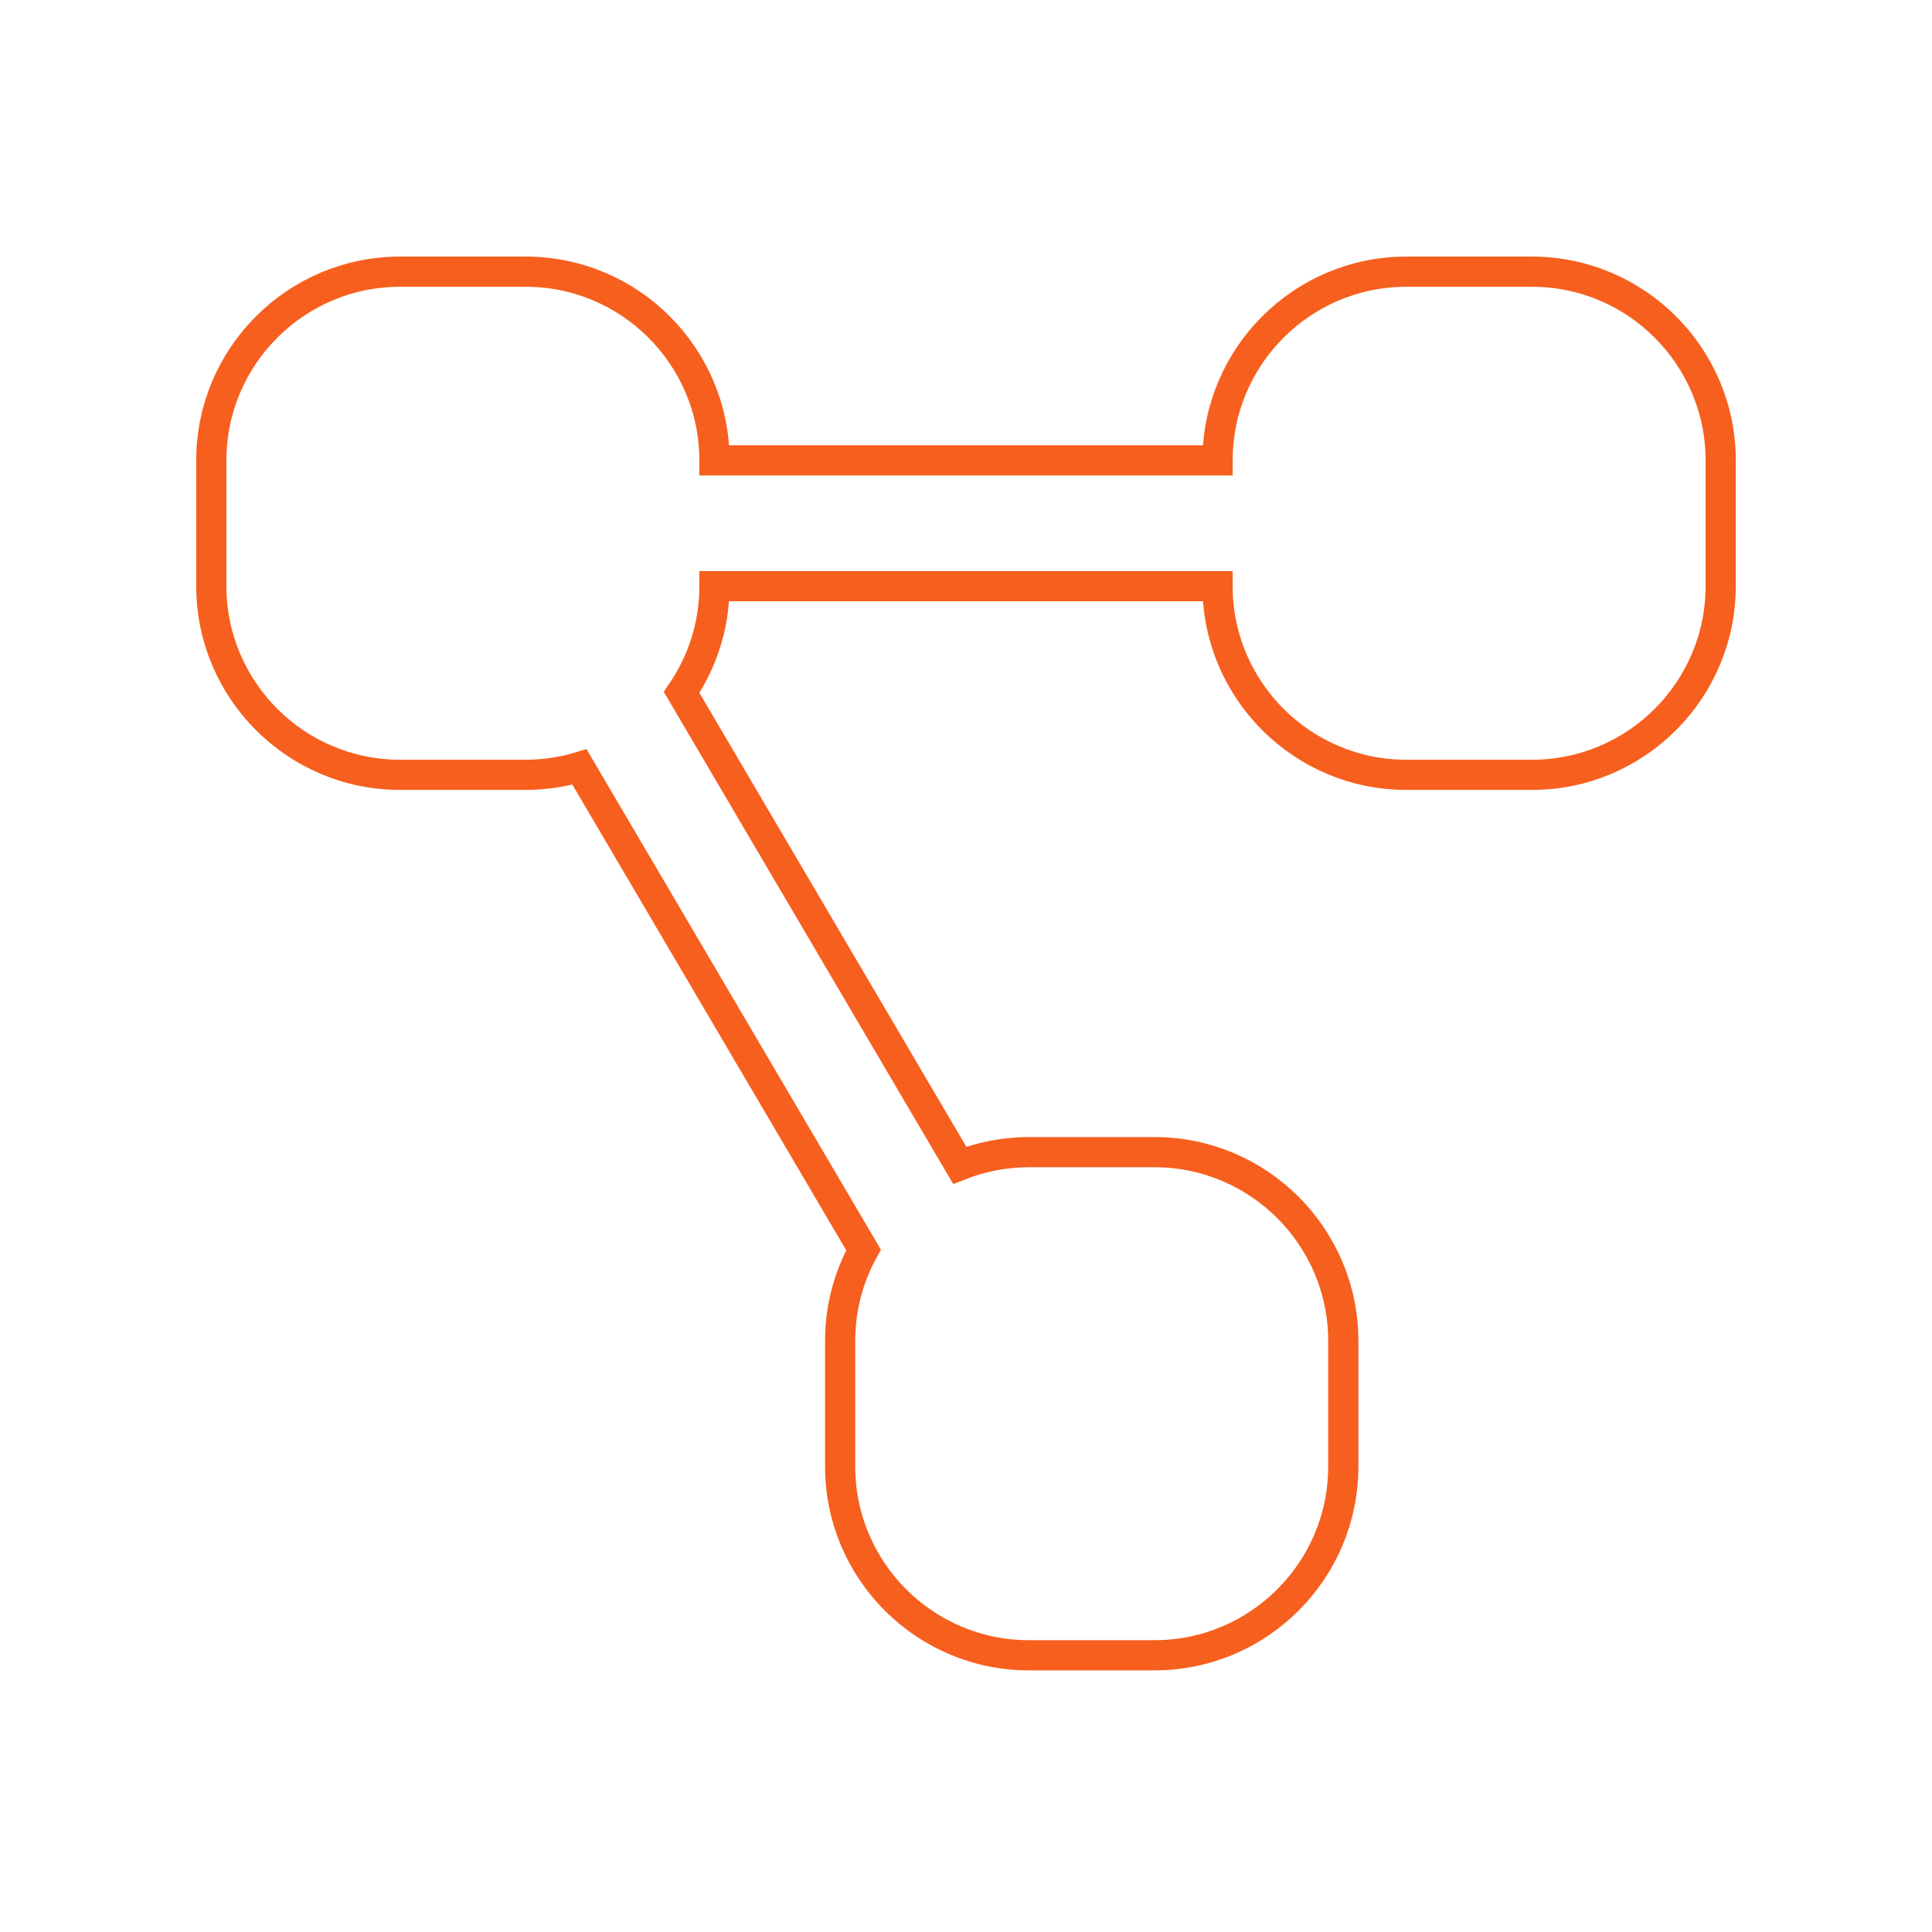 <svg width="64" height="64" viewBox="0 0 64 64" fill="none" xmlns="http://www.w3.org/2000/svg">
<path d="M50.75 9H46.583C43.138 9 40.333 11.804 40.333 15.25H23.667C23.667 11.804 20.863 9 17.417 9H13.25C9.804 9 7 11.804 7 15.25V19.417C7 22.863 9.804 25.667 13.25 25.667H17.417C18.035 25.667 18.631 25.575 19.196 25.406L28.606 41.406C28.113 42.3 27.831 43.325 27.831 44.417V48.583C27.831 52.029 30.635 54.833 34.081 54.833H38.248C41.694 54.833 44.498 52.029 44.498 48.583V44.417C44.498 40.971 41.694 38.167 38.248 38.167H34.081C33.273 38.167 32.502 38.323 31.792 38.602L22.579 22.935C23.265 21.931 23.667 20.721 23.667 19.417H40.333C40.333 22.863 43.138 25.667 46.583 25.667H50.75C54.196 25.667 57 22.863 57 19.417V15.25C57 11.804 54.196 9 50.75 9Z" stroke="#F75F1E"/>
</svg>

